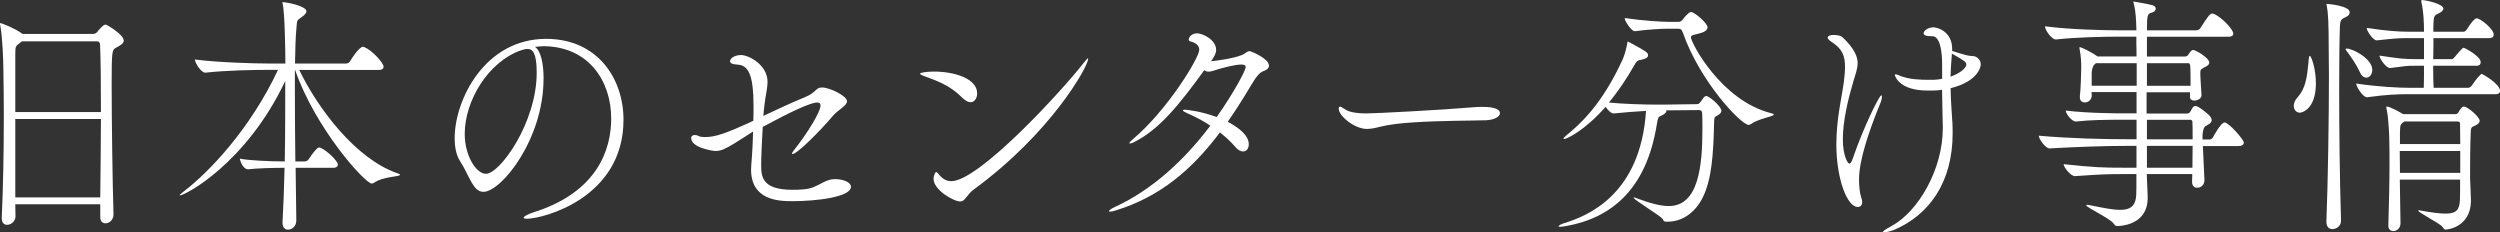 <?xml version="1.0" encoding="UTF-8"?>
<svg id="_レイヤー_2" data-name="レイヤー 2" xmlns="http://www.w3.org/2000/svg" viewBox="0 0 366.08 34.03">
  <rect x="0" y="0" width="366.08" height="34.03" fill="#333333" stroke="none"/>
  <defs>
    <style>
      .cls-1 {
        fill: #fff;
        stroke-width: 0px;
      }
    </style>
  </defs>
  <g id="_レイヤー_1-2" data-name="レイヤー 1">
    <g>
      <path class="cls-1" d="M18.13,5.91c0,.45-.5.74-1.14,1.08-.57.3-.64.41-.64,5.2,0,5.42.13,14.68.27,19.17v.04c0,.82-.64,1.3-1.17,1.3-.4,0-.77-.26-.77-.93v-1.86H2.24c0,.59.03,1.23.03,1.78,0,.74-.67,1.23-1.24,1.23-.4,0-.77-.26-.77-.97v-.11c.2-4.35.3-9.77.3-14.9,0-2.42-.03-4.79-.07-6.95,0-1.04-.13-4.57-.43-6.13-.03-.19-.07-.3-.07-.37s.03-.11.1-.11c.1,0,2.14.78,3.11,1.52l.13.07h10.34c.2,0,.43-.11.6-.33.13-.22.8-.89.9-.93.13-.07.2-.11.3-.11.2,0,2.64,1.49,2.64,2.3ZM14.65,6.5c0-.19-.17-.45-.37-.45H3.21l-.27.22c-.67.48-.7.52-.7,1.71v8.43h12.54c0-4.2-.03-7.84-.13-9.92ZM2.24,17.43v11.48h12.44c.03-3.72.1-7.77.1-11.48H2.24Z"/>
      <path class="cls-1" d="M43.37,32.4c0,.71-.6,1.23-1.2,1.23-.43,0-.8-.3-.8-1v-.11c.13-2.15.23-4.98.3-7.95-1.44,0-4.18.07-5.32.22-.9,0-1.24-1.56-1.24-1.56,1.24.26,4.45.41,6.59.41.07-3.98.07-8.21.07-11.78-5.72,12.08-14.68,16.76-15.45,16.76t-.03-.04s.23-.26.67-.59c3.65-2.79,9.67-9.07,13.75-17.76h-1.57c-1.87,0-6.09.07-9.06.41h-.03c-.6,0-1.51-1.45-1.51-1.93,3.45.45,8.8.59,10.74.59h2.51c0-1.37-.07-7.43-.4-8.73-.03-.11-.03-.19-.03-.22v-.04c.57,0,3.51.56,3.51,1.34,0,.26-.23.52-.6.78-.9.63-.74.48-.87,1.78-.1,1-.17,2.79-.2,5.09h7.49c.23,0,.47-.15.57-.33.27-.48,1.37-2.12,1.87-2.12.07,0,.13,0,.2.04,1.07.41,2.84,2.27,2.84,2.9,0,.22-.17.45-.74.45h-11.61c2.68,5.57,8.23,13,14.35,15.12.3.11.43.19.43.22,0,.3-2.51.26-3.78,1.15-.13.07-.27.15-.37.15-1,0-8.29-8.1-11.24-16.65h-.03v3.27c0,3.12.03,6.69.07,10.14h1.37c.27,0,.47-.15.64-.41.37-.59,1.17-1.63,1.41-1.63.1,0,.2,0,.27.04.97.41,2.54,1.97,2.54,2.45,0,.22-.17.48-.67.48h-5.52l.1,7.8v.04Z"/>
      <path class="cls-1" d="M79.59,11.56c0,8.84-6.19,16.53-8.8,16.53-1.54,0-2.01-2.3-3.44-4.53-.54-.82-.77-2.01-.77-3.34,0-5.61,4.42-14.53,13.38-14.53,7.56,0,11.34,5.83,11.34,11.85,0,11.48-11.81,14.49-14.15,14.49-.3,0-.47-.07-.47-.15,0-.19.54-.48,1.41-.78,9.5-2.97,11.41-9.33,11.41-13.75,0-5.42-3.24-10.51-9.87-10.59-.43,0-.87.07-1.3.11.84.52,1.27,2.34,1.27,4.68ZM68.05,19.62c0,3.12,1.64,5.83,3.11,5.83,2.04,0,7.43-7.47,7.43-14.82,0-2.9-.6-3.46-1.34-3.46-.27,0-.54.07-.94.19-4.82,1.67-8.26,7.39-8.26,12.26Z"/>
      <path class="cls-1" d="M115.97,29.46c-1.97,0-5.99-.15-5.99-4.64,0-.22.03-.41.03-.63.17-1.97.23-3.57.27-4.94-.9.56-1.74,1.15-2.68,1.71-1.34.82-2.01,1.15-2.84,1.15-.37,0-3.55-.48-3.55-1.89,0-.33.27-.45.54-.45.2,0,.44.07.57.15.17.11.5.15.87.15,1.5,0,2.84-.41,7.12-2.38,0-.41.03-.82.03-1.23v-.93c0-4.35-.67-5.94-2.27-6.06-.9-.04-1.17-.26-1.17-.48,0-.52.77-.93,1.61-.93,1.14,0,3.88,1.45,3.88,3.9,0,.97-.3,2.08-.44,3.34-.07.52-.13,1.11-.17,1.67,2.14-1,4.28-2.01,6.02-2.71,1.84-.74,1.57-1.45,2.58-1.45,1.1,0,3.65,1.23,3.65,2.01,0,.67-1.3,1.26-2.01,2.08-1.81,2.16-5.29,5.65-5.95,5.65-.07,0-.1,0-.1-.07s.07-.19.2-.37c2.04-2.56,3.98-5.72,3.98-6.65,0-.33-.17-.45-.47-.45-1,0-3.91,1.37-7.99,3.57-.13,2.19-.23,4.31-.23,5.57,0,1.67.1,3.64,4.55,3.64,2.31,0,2.84-.22,3.81-.71,1.34-.74,1.87-.85,2.48-.85,1.2,0,2.31.48,2.31,1.11,0,1.52-5.05,2.12-8.63,2.12Z"/>
      <path class="cls-1" d="M143.09,13.67c0,.71-.4,1.3-.97,1.3-.33,0-.7-.19-1.14-.59-1.91-1.93-3.65-2.49-5.92-3.34-.23-.11-.33-.19-.33-.26,0-.15.97-.3,2.04-.3,2.94,0,6.32,1,6.32,3.2ZM142.49,27.83c-.44.33-.7.71-.94,1-.27.33-.5.67-.94.67-1,0-3.91-1.71-3.91-3.31,0-.48.27-1,.37-1s.2.11.37.3c.5.63,1.07,1.04,1.87,1.04,4.01,0,16.12-13.12,19.43-17.39.33-.41.5-.59.57-.59.03,0,.03.04.03.07,0,1.08-5.39,10.85-16.86,19.21Z"/>
      <path class="cls-1" d="M185.83,9.55c0,.33-.23.67-.8.85-.64.22-1.14.93-1.87,2.15-1.1,1.86-2.24,3.64-3.38,5.28,2.88,1.56,3.08,2.71,3.08,3.31s-.33,1.04-.84,1.04c-.33,0-.74-.19-1.17-.71-.6-.71-1.37-1.41-2.21-2.08-4.08,5.42-8.73,9.4-15.22,11.41-.43.15-.7.19-.87.19-.13,0-.17-.04-.17-.07,0-.11.33-.37.9-.63,5.35-2.45,10.13-6.8,13.95-11.89-1.1-.74-2.27-1.34-3.38-1.82-.43-.19-.64-.33-.64-.41s.1-.11.3-.11c.23,0,2.37.22,4.65,1.08,2.54-3.6,4.25-6.84,4.25-7.32,0-.26-.2-.37-.67-.37-1,0-3.11.59-4.01.89-.3.11-.54.15-.74.15-.23,0-.4-.04-.64-.22-3.75,5.16-6.56,8.66-10.3,10.55-.27.15-.47.19-.57.19-.07,0-.1,0-.1-.04,0-.11.13-.26.43-.52,5.12-4.27,9.8-12,9.8-13.15,0-.67-.54-1.04-1.27-1.23-.2-.04-.27-.15-.27-.3,0-.37.5-.89,1.2-.89.84,0,2.81.93,2.81,2.42,0,.52-.3,1.04-.7,1.6l-.07.07c.57-.04,4.08-.48,4.98-1.15.27-.22.5-.33.7-.33s2.81,1.08,2.81,2.08Z"/>
      <path class="cls-1" d="M217.47,17.61c-1.87.07-6.36.04-10.34.3-1.97.11-3.75.33-5.12.67-.7.19-1.3.3-1.87.3-1.77,0-4.11-1.89-4.11-2.97,0-.22.1-.3.23-.3.03,0,.07,0,.84.48.67.41,1.97.52,2.94.52,1.37,0,11.27-.52,15.52-.89.4-.04.94-.07,1.47-.07.84,0,2.61.07,2.61.93,0,.52-.87,1-2.17,1.04Z"/>
      <path class="cls-1" d="M243.82,32.44c-.2,0-.27-.22-.33-.33-.2-.45-4.28-2.86-4.28-3.16,0,0,.03-.04.07-.04.07,0,.2.04.47.15,1.97.74,3.44,1.11,4.62,1.11,4.38,0,4.92-5.91,4.92-11.37,0-.67,0-1.34-.03-2.01,0-.37-.03-.67-.5-.67l-4.78.04s.03.07.03.11c0,.22-.33.48-.74.67-.37.19-.47.07-.67,1.34-1.5,9.25-6.46,13.6-13.25,14.82-.4.07-.7.11-.9.11-.17,0-.23-.04-.23-.07,0-.11.37-.33.87-.48,3.24-1,11.14-4.05,11.94-16.42-1.44.07-3.14.22-4.72.37h-.03c-.37,0-.84-.48-1.17-.97-2.88,3.31-5.62,4.72-6.09,4.72-.07,0-.07-.04-.07-.07,0-.07.13-.22.43-.48,1.97-1.6,5.22-4.5,8.26-11.18.33-.78.54-1.71.64-2.27.03-.15,0-.26.1-.26.03,0,.07,0,.13.04,2.78,1.52,2.81,1.56,2.81,1.97,0,.26-.23.48-.94.63-.57.11-.67.11-1.07.82-1.2,2.12-2.48,3.94-3.71,5.46,2.34.22,5.25.3,7.12.3h.94l4.78-.07c.37,0,.4-.15.54-.3.33-.37.37-.56.6-.78.1-.07.17-.11.27-.11.44,0,2.21,1.52,2.21,2.16,0,.26-.17.48-.67.74-.4.22-.37.26-.4,1.23-.1,4.31-.33,7.99-1.61,10.63-1.2,2.49-3.21,3.64-5.18,3.64h-.37ZM244.35,4.2c-1,0-3.04.11-4.95.37h-.03c-.47,0-1.47-1.49-1.47-1.93,2.44.37,5.38.56,6.39.56h1.57c.17,0,.4-.15.54-.33.2-.3.9-1.11,1.2-1.11.57,0,2.44,1.67,2.44,2.23,0,.41-.47.71-1,.85-.9.26-1.44.26-1.44.63,0,.74,4.38,9.25,11.77,11.11.27.07.37.11.37.19,0,.3-2.24.59-3.38,1.41-.1.07-.2.11-.3.11-1.1,0-7.12-6.32-9.63-13.49-.17-.48-.33-.59-.67-.59h-1.41Z"/>
      <path class="cls-1" d="M268.9,21.14c0-3.72.8-6.91,1.1-9.14.1-.82.17-1.56.17-2.19,0-1.6-.37-2.68-2.04-3.72-.37-.26-.5-.45-.5-.56,0-.3.43-.41.84-.41.43,0,.97.07,1.24.26.03.04,2.31,1.93,2.31,3.83,0,.85-.33,1.71-.6,2.6-.77,2.6-1.57,5.87-1.57,8.55,0,2.49.74,3.6.94,3.6.17,0,.33-.19.5-.71,1.64-4.76,3.91-9.29,4.18-9.29.07,0,.1.07.1.22,0,.22-.1.63-.17.78-1.81,4.42-3.18,8.55-3.18,11.33,0,.97.1,1.97.33,2.64.1.26.13.48.13.67,0,.48-.27.71-.64.71-1.57,0-3.14-4.16-3.14-9.18ZM284.48,18.39l-.1-5.24c-.47.07-.9.11-1.34.11h-.8c-4.25,0-4.78-2.23-4.78-2.27,0-.07.03-.11.13-.11.2,0,.67.26.94.33,1.2.41,2.61.48,3.85.48h.74c.4,0,.84-.07,1.27-.15v-2.19c0-1.67-.27-4.05-1.44-4.05h-.2c-.77,0-1.07-.19-1.07-.41,0-.45.74-.89,1.44-.89.6,0,2.74.63,2.74,3.16v.3c.67.22,1.64.52,2.11.63.43.11.9.11,1.14.15.33.07.94.48.94,1.19,0,.11-.13,2.42-4.42,3.49.03,1.82.17,3.46.27,5.13.03.52.03,1,.03,1.49,0,7.1-3.38,11.89-8.56,14.12-.03.04-1.1.37-1.47.37-.1,0-.17-.04-.17-.07,0-.11.33-.37,1.3-.89,3.88-2.12,7.46-8.29,7.46-14.27v-.41ZM285.79,8.29c-.1,1.04-.13,2.01-.17,2.94,1.37-.48,2.31-1.26,2.31-1.78,0-.37-.27-.56-2.11-1.6,0,.15-.03.3-.03.45Z"/>
      <path class="cls-1" d="M322.57,21.36l.23,5.02c0,.63-.43,1.11-1.07,1.11-.37,0-.74-.26-.74-.82v-.07c0-.26.03-.63.03-1.11h-6.66v.11c0,.56.13,2.6.13,3.46-.03,2.49-1.71,3.9-4.42,4.05-.3,0-.4-.15-.6-.41-.5-.71-3.98-2.34-3.98-2.64,0-.04.03-.07.13-.07s.23.04.47.07c1.81.37,3.28.67,4.38.67,1.44,0,2.24-.52,2.34-2.12.03-.3.03-1.45.03-3.12h-1.4c-3.28,0-3.68.04-7.59.3h-.03c-.6,0-1.64-1.3-1.64-1.75,4.52.48,5.75.52,8.93.52h1.74v-3.2h-1.24c-3.41,0-7.53.15-11.47.37h-.03c-.6,0-1.57-1.41-1.57-1.86,4.55.41,9.63.52,12.98.52h1.34v-2.86h-1.4c-3.31,0-5.45.04-7.43.26h-.07c-.6,0-1.47-1.15-1.47-1.6,3.28.41,7.89.41,8.63.41h1.74v-3.12h-6.59c0,.19.03.33.03.45v.07c0,.52-.43,1-1,1-.4,0-.74-.22-.74-.74v-.19c.13-.89.2-3.68.2-4.2,0-.48,0-1.45-.23-2.64-.03-.11-.03-.19-.03-.26,0-.04,0-.07.03-.07.2,0,1.64.67,2.51,1.3l.1.07h5.72c0-1.04-.03-1.71-.03-1.93v-.97h-2.74c-1.87,0-5.99.07-9.03.41h-.03c-.6,0-1.57-1.37-1.57-1.89v-.04c3.48.48,8.83.59,10.77.59h2.61c-.03-1.34-.1-2.82-.37-3.83-.03-.19-.07-.3-.07-.33s0-.07.03-.07.13.04.3.07c.54.11,1.64.26,2.44.48.37.11.5.3.5.52,0,.26-.27.52-.64.59-.57.11-.64.56-.64,2.12v.45h7.22c.23,0,.5-.15.6-.33,1.14-1.78,1.4-2.12,1.74-2.12.07,0,.13,0,.2.04,1.1.41,2.88,2.27,2.88,2.9,0,.22-.17.45-.74.45h-11.91v2.9h5.52c.2,0,.4-.07.5-.22.44-.67.57-.74.77-.74.33,0,2.34,1.15,2.34,1.86,0,.37-.5.56-.77.71-.47.26-.54.33-.54.71v.37c0,.3.13,2.3.17,2.94v.04c0,.48-.57.78-1.04.78-.33,0-.64-.15-.64-.48v-.74h-6.36v3.12h5.92c.17,0,.3-.07.44-.22.2-.26.33-.67.5-.78.07-.07.2-.11.33-.11.4,0,1.94,1.23,2.17,1.6.13.19.17.33.17.48,0,.45-.57.67-.87.85q-.37.19-.47,1.26v.71h1.1c.07,0,.33-.11.43-.3.1-.22,1.17-2.19,1.71-2.19.6,0,2.81,2.53,2.81,2.94,0,.26-.2.52-.84.52h-5.22ZM312.87,9.25h-5.95l-.13.11q-.44.33-.5,1.3v1.89h6.59v-3.31ZM314.38,9.25v3.31h6.39c0-1.23,0-2.6-.07-3.05,0-.04-.1-.26-.23-.26h-6.09ZM314.38,17.54v2.86h6.69c0-1.23,0-2.23-.03-2.53,0-.04,0-.33-.33-.33h-6.32ZM314.38,21.36v3.2h6.66c0-.97.03-2.12.03-3.2h-6.69Z"/>
      <path class="cls-1" d="M339.12,12.19c0,3.9-2.11,4.31-2.34,4.31-.54,0-.9-.45-.9-1,0-.37.17-.82.54-1.23,1.5-1.63,1.47-4.09,1.67-5.76.03-.22.07-.33.13-.33.23,0,.9,1.86.9,4.01ZM342.63,4.05c-.07,2.01-.1,5.31-.1,9.25,0,5.57.07,12.48.27,18.95v.07c0,.89-.8,1.23-1.27,1.23s-.87-.33-.87-1.08v-.07c.23-5.76.37-15.16.37-21.25,0-1.49-.03-2.75-.03-3.75,0-4.24-.1-5.54-.27-6.46-.03-.15-.07-.26-.07-.3s.03-.07.07-.07c.13,0,3.34.26,3.34,1.23,0,.22-.13.48-.5.67-.6.33-.9.19-.94,1.6ZM347.38,10.22c0,.67-.4,1.15-.87,1.15-.33,0-.7-.22-.97-.85-.47-1.04-1.34-2.3-1.94-3.08-.1-.11-.13-.19-.13-.26,0-.04.07-.07.13-.07.94,0,3.78,1.49,3.78,3.12ZM366.08,13.34c0,.22-.13.45-.67.45h-12.64c-1.74,0-3.38.07-6.15.45h-.03c-.57,0-1.57-1.52-1.57-2.01,3.21.48,6.15.63,7.96.63h1.94c.03-.93.03-2.12.03-3.23h-1.34c-1.61,0-1.07.04-3.61.33h-.03c-.57,0-1.54-1.37-1.54-1.82,2.94.45,3.65.52,5.32.52h1.2v-3.08h-2.11c-1.67,0-2.11.04-4.78.33h-.03c-.54,0-1.47-1.37-1.47-1.82,3.04.45,4.68.56,6.42.56h1.97c0-1.41-.07-2.97-.37-4.31-.03-.11-.03-.19-.03-.22,0-.07.03-.11.1-.11.57,0,3.14.56,3.14,1.26,0,.19-.17.37-.4.52-.87.56-1.04.11-1.07,2.23v.63h4.45c.13,0,.37-.19.47-.37,1-1.6,1.37-1.6,1.44-1.6.5,0,2.48,1.56,2.48,2.38,0,.26-.13.52-.67.52h-8.16v1.04c0,.74-.03,1.41-.03,2.04h2.74c.13,0,.3-.19.43-.33.1-.11,1.04-1.34,1.3-1.34.1,0,2.48,1.23,2.48,2.12,0,.26-.13.52-.64.52h-6.32c0,1.41.03,2.53.07,3.23h5.05c.17,0,.43-.15.54-.33.64-1,1.34-1.71,1.44-1.71s2.71,1.45,2.71,2.53ZM363.1,17.69c0,.33-.37.56-.6.67-.33.19-.67.11-.7.85-.1,2.04-.1,5.42-.1,6.87,0,.52.13,2.68.13,3.34-.07,4.01-3.68,4.2-3.71,4.2-.23,0-.27-.15-.47-.41-.4-.52-3.55-2.08-3.55-2.38,0,0,.03-.04.13-.04.03,0,.13,0,.23.04,1.64.3,2.81.45,3.68.45,1.54,0,2.01-.56,2.07-1.97.03-.67.03-1.75.03-3.01h-8.83l.1,6.35v.04c0,.74-.54,1.15-1.04,1.15-.4,0-.74-.26-.74-.78v-.04c.1-3.34.17-6.43.17-9.1,0-1.26,0-2.38-.03-3.42,0-.48-.1-3.31-.4-4.53-.03-.11-.03-.19-.03-.26s0-.11.07-.11c.43,0,1.97.85,2.38,1.11h7.69c.17,0,.33-.11.44-.3.13-.26.44-.67.57-.74.07-.04.13-.07.2-.07.54,0,2.31,1.52,2.31,2.08ZM360.26,22.11h-8.86c0,.93.03,2.04.03,3.2h8.83v-3.2ZM360.23,18.13v-.04c0-.11-.03-.3-.33-.3h-7.83c-.57.45-.6.33-.64,1.6v1.71h8.83c0-1.19-.03-2.23-.03-2.97Z"/>
    </g>
  </g>
</svg>